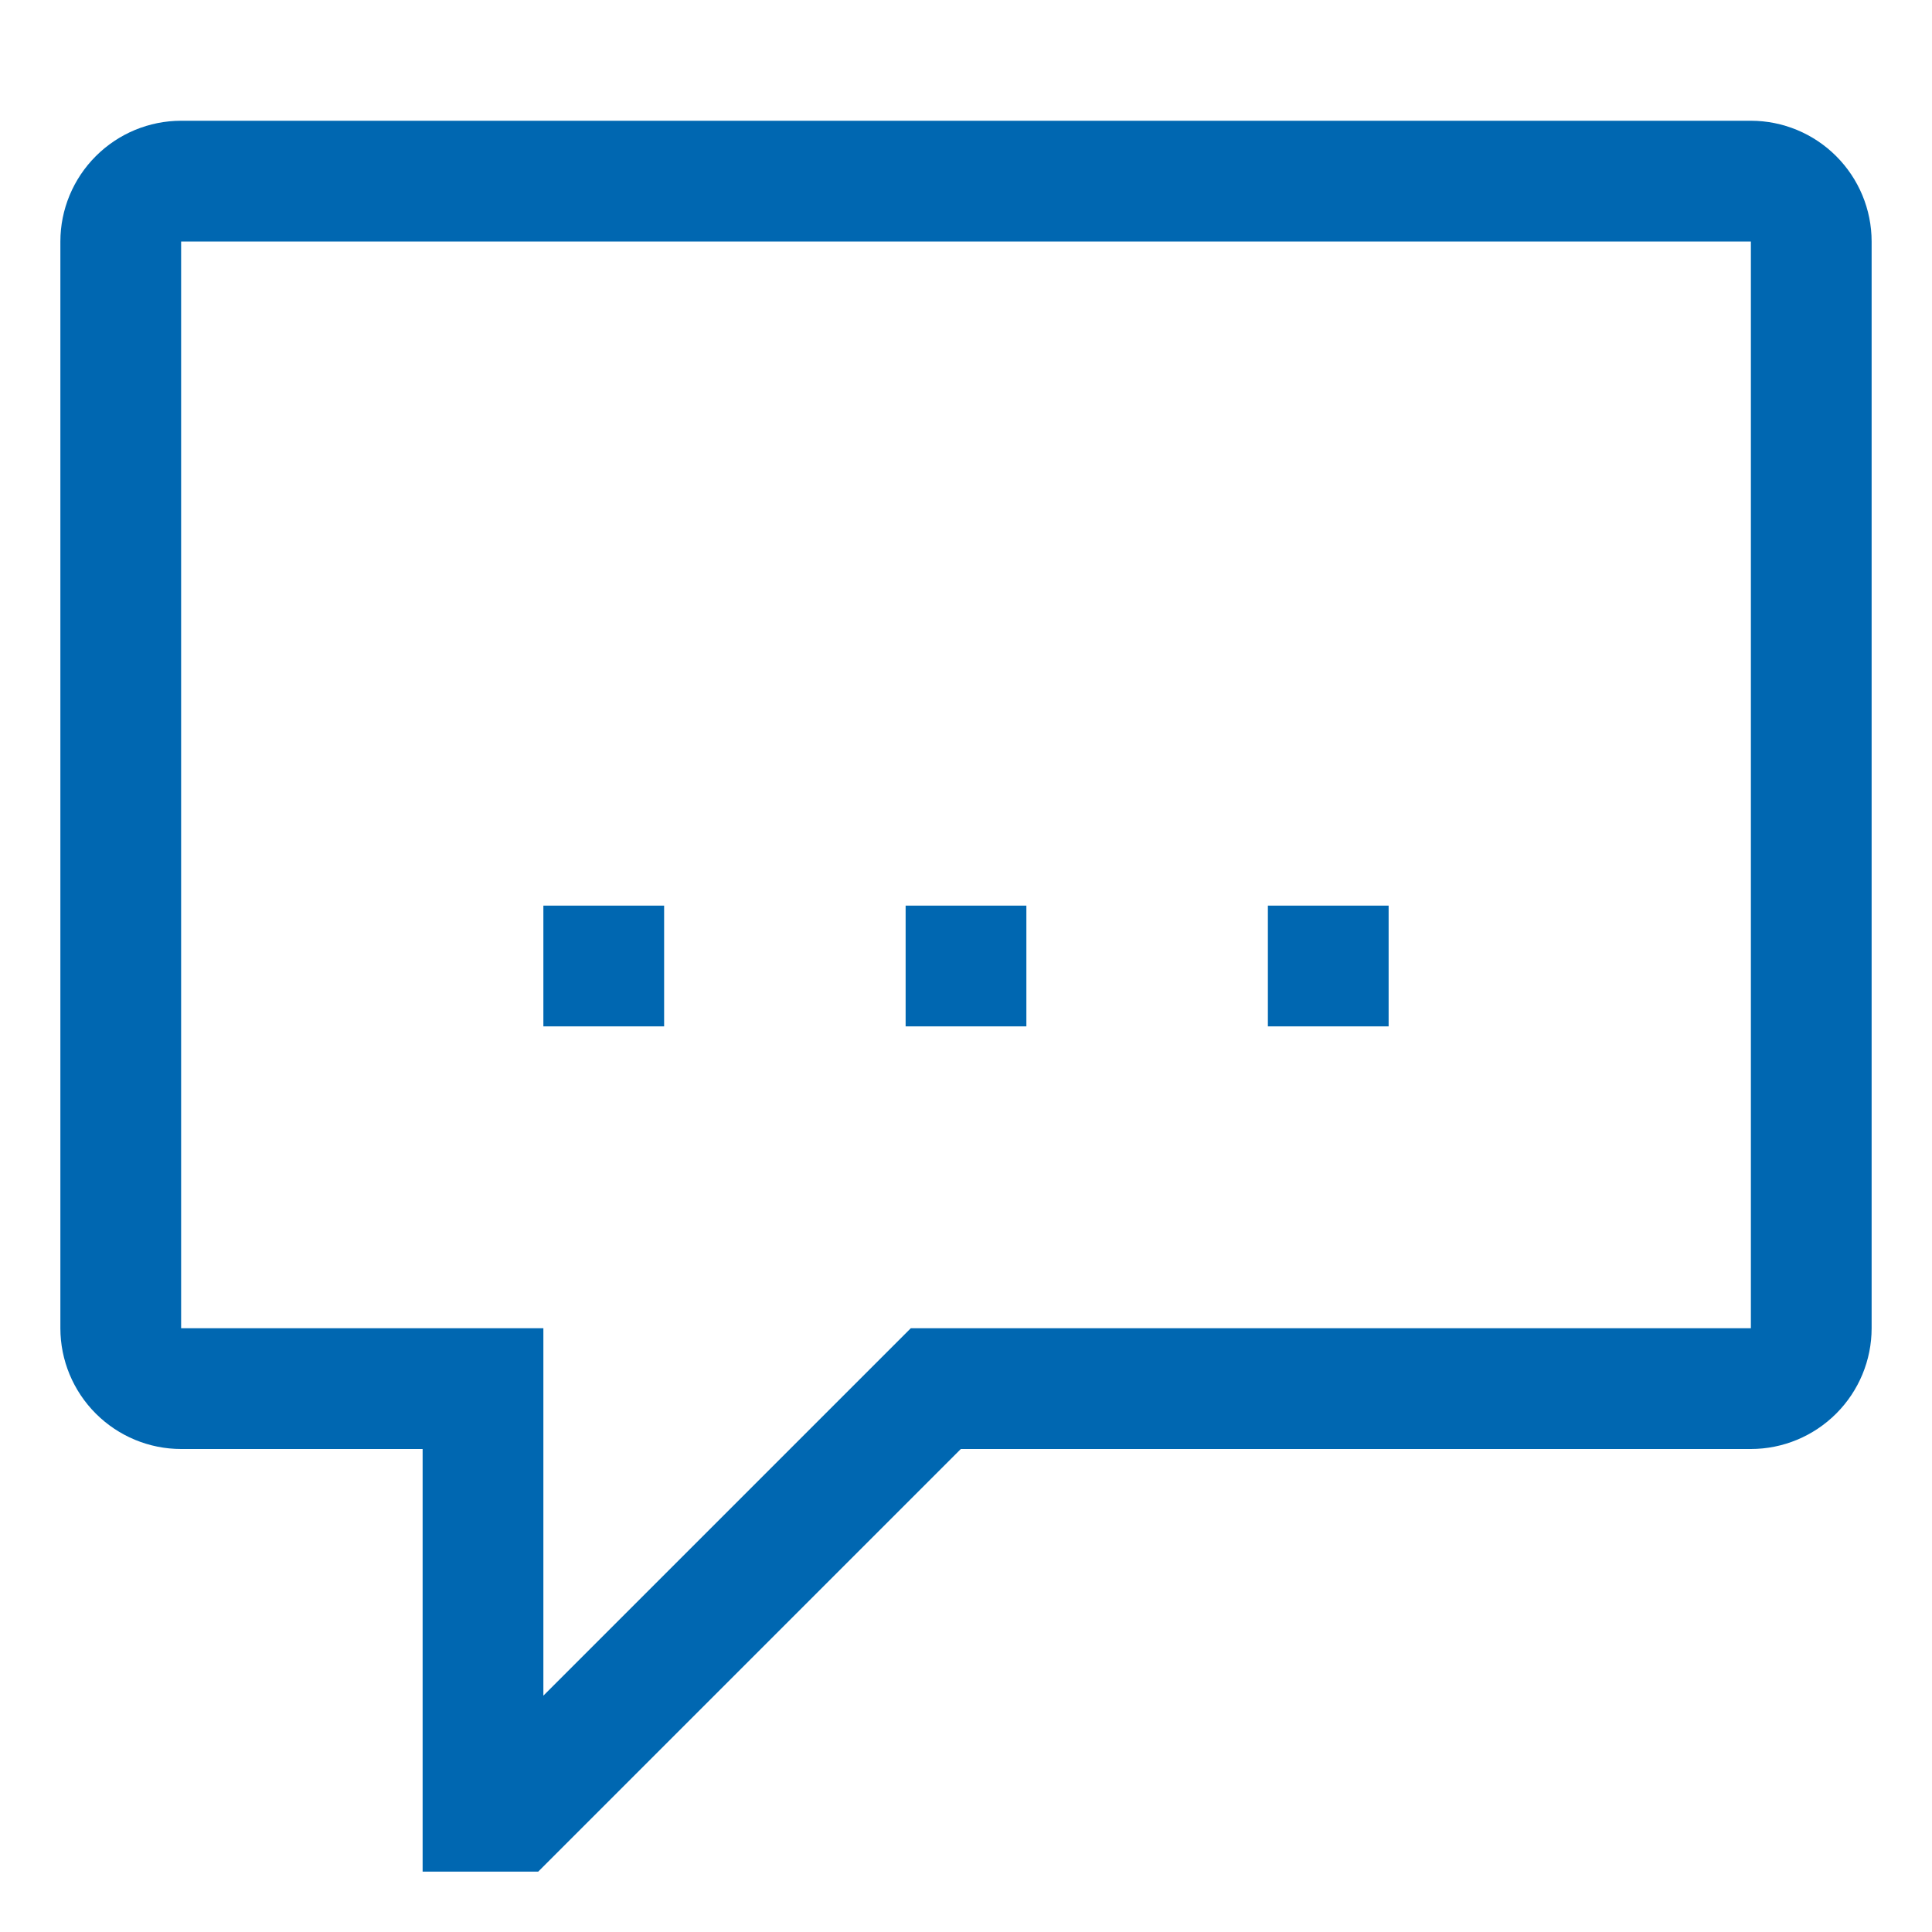 <svg width="24" height="24" viewBox="0 0 24 24" fill="none" xmlns="http://www.w3.org/2000/svg">
<path d="M6.75 11.25H8.25V12.75H6.75V11.25ZM11.25 11.25H12.75V12.75H11.25V11.25ZM15.75 11.25H17.25V12.75H15.75V11.25Z" fill="#0067B1"/>
<path d="M21.75 1.5H2.25C1.852 1.5 1.471 1.659 1.19 1.94C0.909 2.221 0.75 2.602 0.75 3V16.5C0.75 16.898 0.909 17.279 1.19 17.56C1.471 17.841 1.852 18 2.25 18H5.25V23.25H6.686L11.936 18H21.75C22.148 18 22.529 17.841 22.81 17.56C23.091 17.279 23.25 16.898 23.25 16.5V3C23.25 2.602 23.091 2.221 22.81 1.94C22.529 1.659 22.148 1.5 21.75 1.5ZM21.75 16.5H11.314L6.75 21.064V16.5H2.25V3H21.75V16.5Z" fill="#0067B1"/>
</svg>
